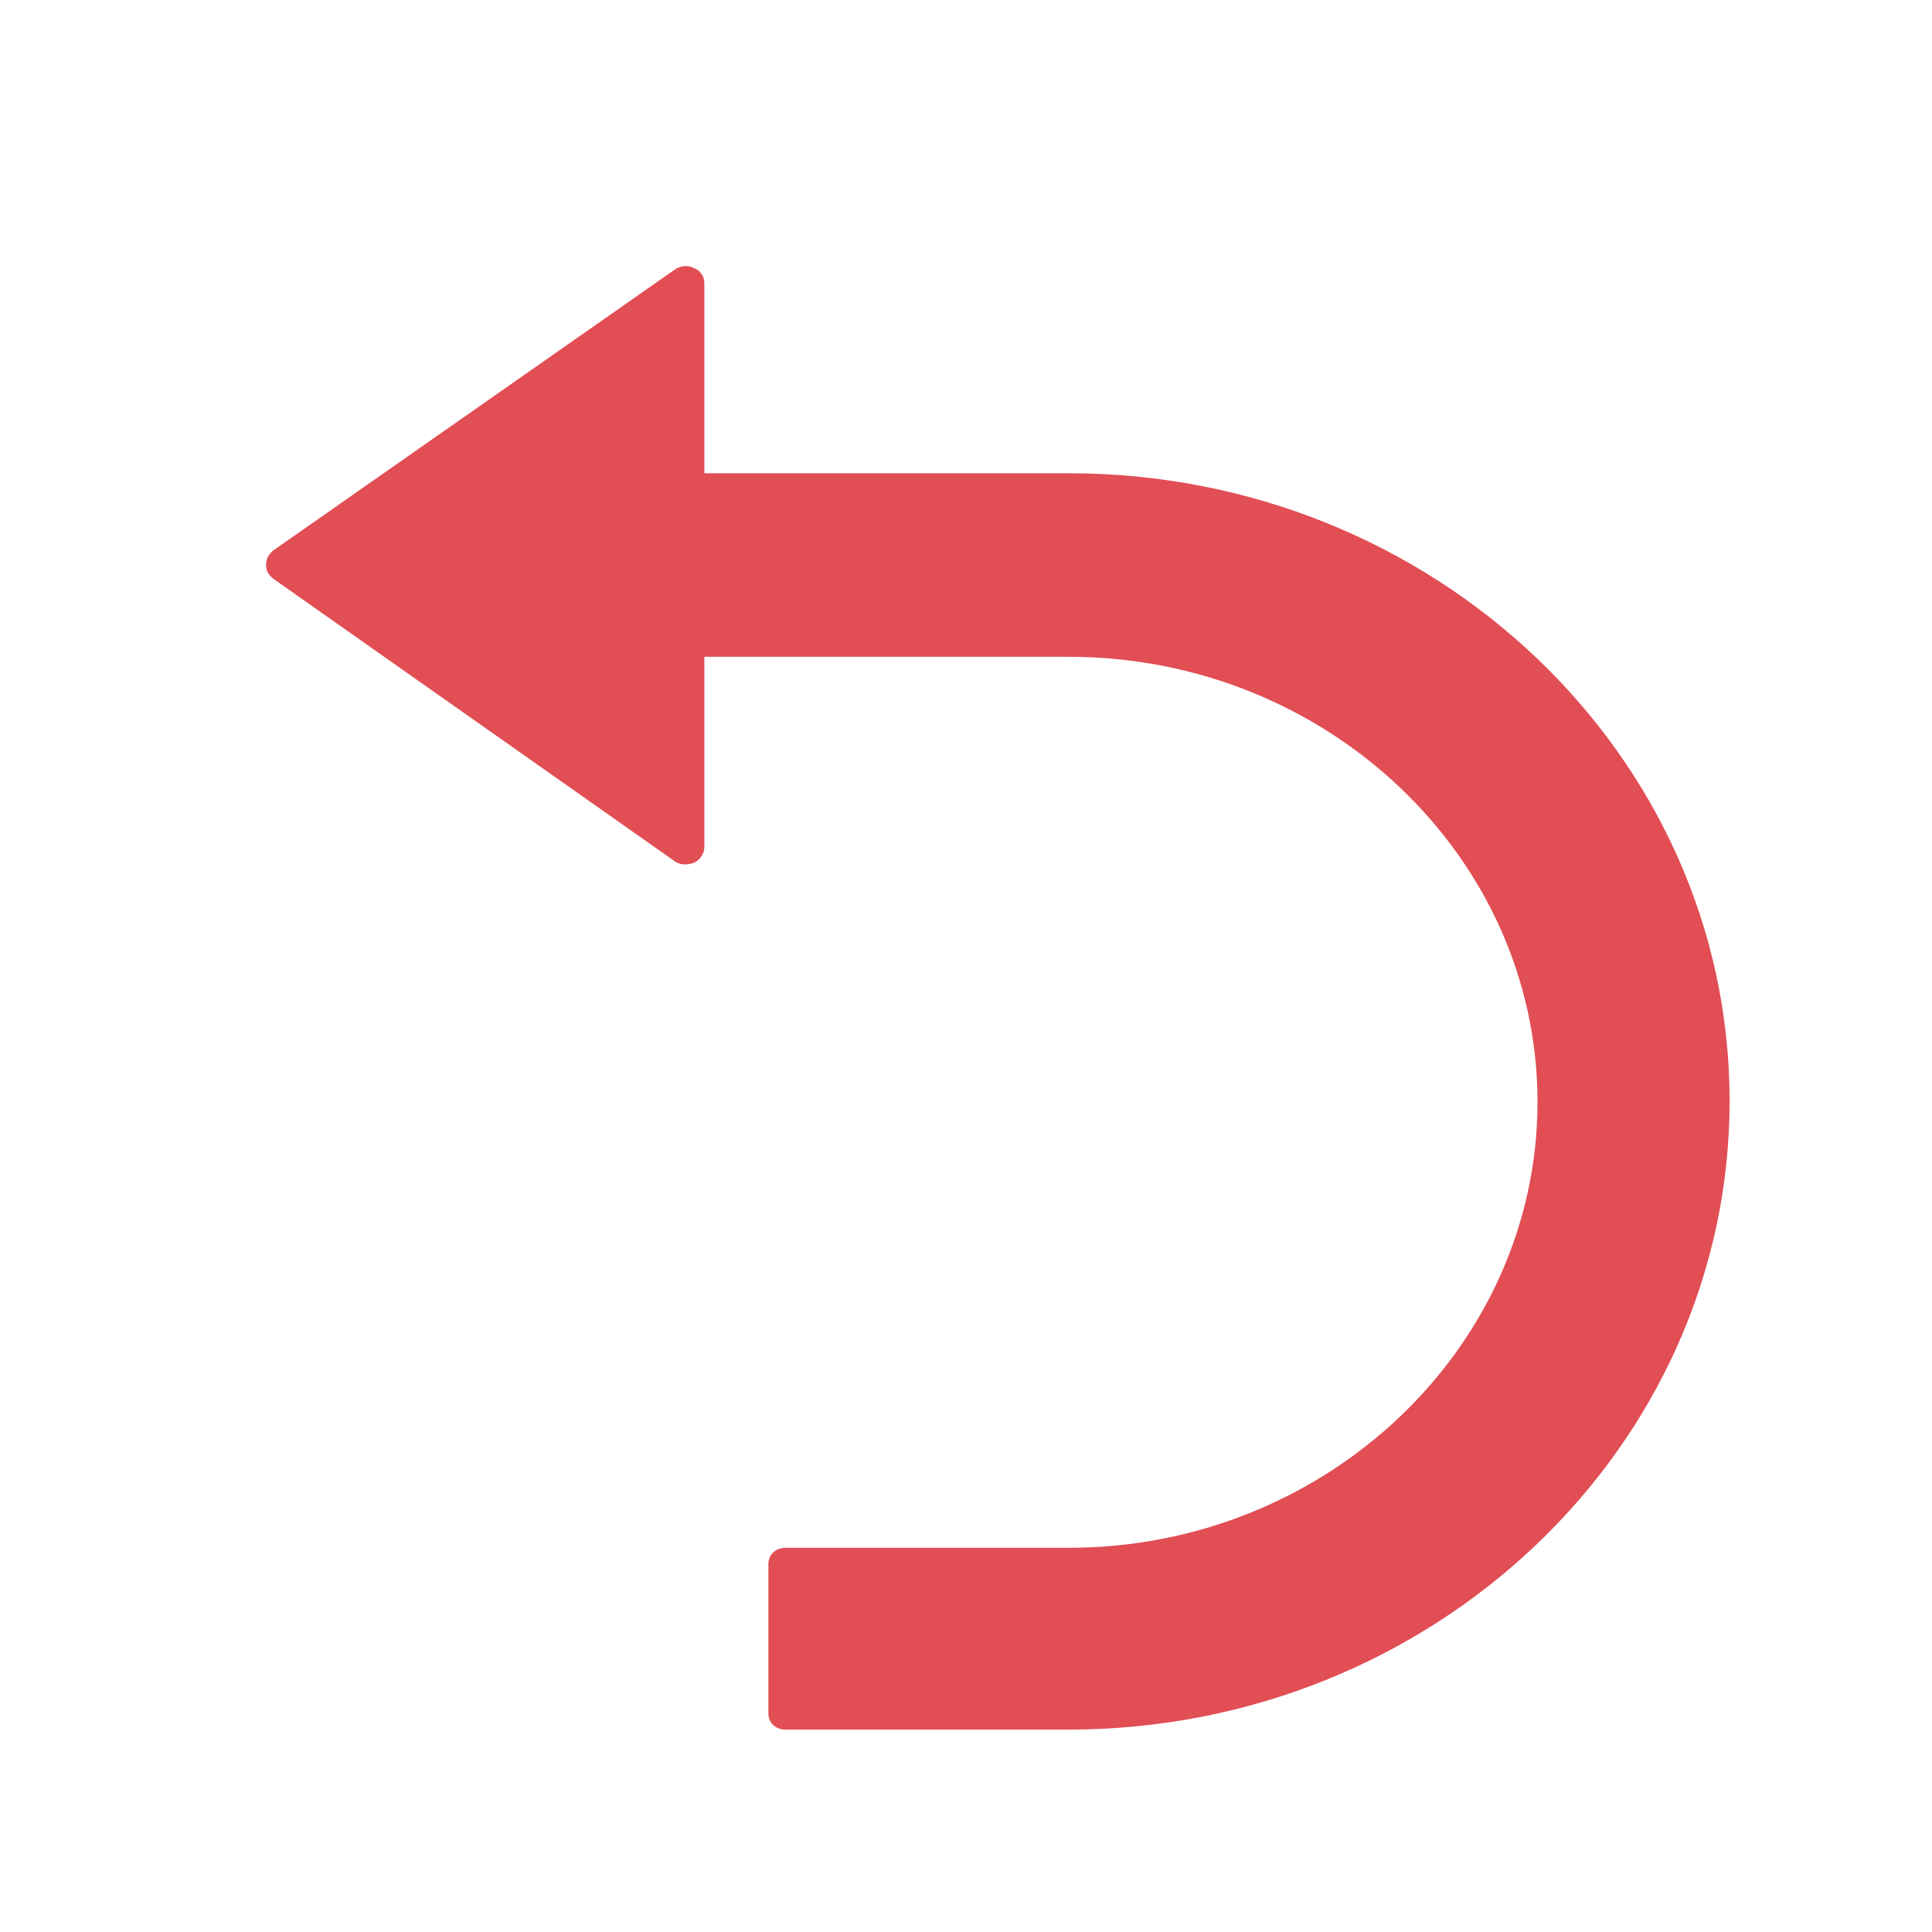 <svg width="21" height="21" viewBox="0 0 21 21" fill="none" xmlns="http://www.w3.org/2000/svg">
<path fill-rule="evenodd" clip-rule="evenodd" d="M11.616 18.8H8.538C8.43 18.8 8.352 18.726 8.352 18.623V17.001C8.352 16.899 8.43 16.824 8.538 16.824H11.616C14.419 16.824 16.712 14.643 16.712 11.977C16.712 9.311 14.419 7.139 11.616 7.139H7.656V9.208C7.656 9.273 7.617 9.339 7.548 9.376C7.479 9.404 7.401 9.404 7.342 9.367L2.971 6.291C2.922 6.253 2.892 6.207 2.892 6.141C2.892 6.076 2.922 6.02 2.971 5.983L7.342 2.925C7.401 2.888 7.479 2.879 7.548 2.916C7.617 2.944 7.656 3.009 7.656 3.075V5.144H11.616C15.575 5.144 18.8 8.201 18.8 11.967C18.8 15.733 15.575 18.8 11.616 18.8Z" fill="#E14E54"/>
</svg>

